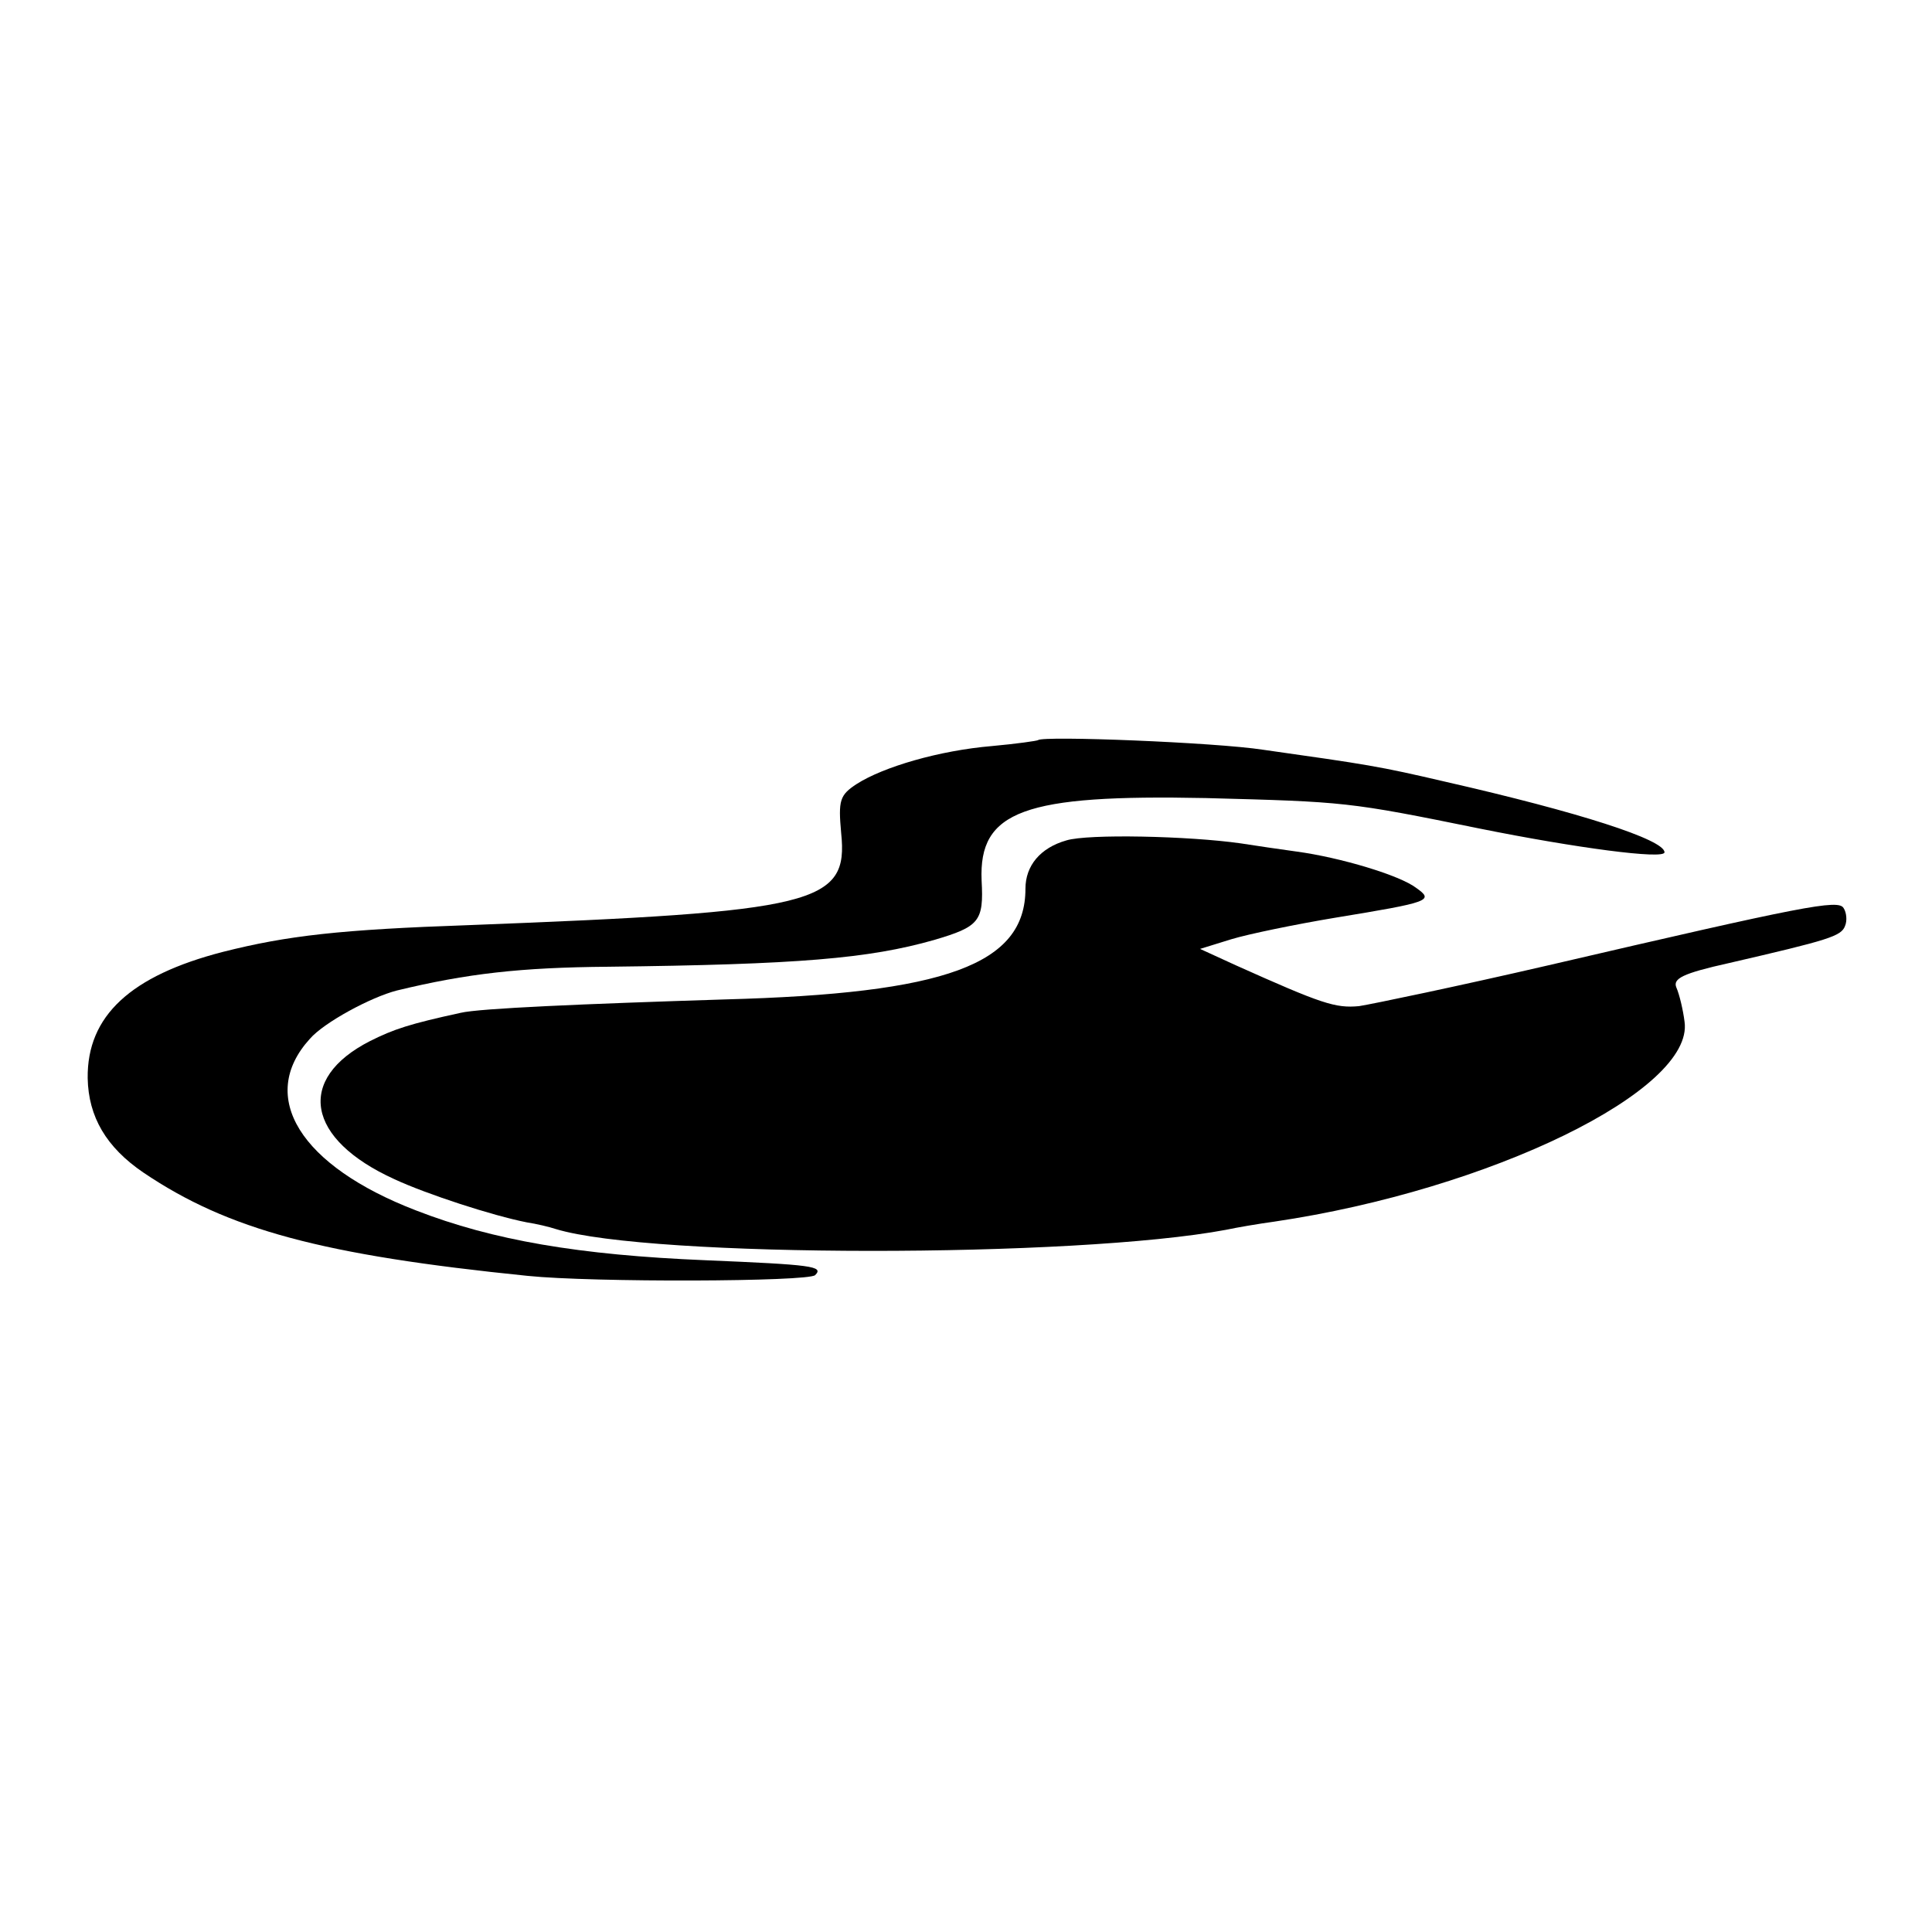 <?xml version="1.0" standalone="no"?>
<!DOCTYPE svg PUBLIC "-//W3C//DTD SVG 20010904//EN"
 "http://www.w3.org/TR/2001/REC-SVG-20010904/DTD/svg10.dtd">
<svg version="1.0" xmlns="http://www.w3.org/2000/svg"
 width="260pt" height="260pt" viewBox="0 0 260 260"
 preserveAspectRatio="xMidYMid meet">
<g transform="translate(0,260) scale(0.1,-0.1)"
fill="#000000" stroke="none">
<path d="M1397 1604 c-1 -1 -29 -5 -62 -8 -71 -6 -146 -28 -182 -51 -23 -15
-25 -22 -21 -66 10 -96 -33 -106 -501 -124 -173 -6 -244 -14 -331 -36 -124
-32 -183 -86 -182 -170 1 -52 25 -93 75 -127 114 -77 241 -111 517 -139 87 -9
378 -8 387 1 12 12 -4 14 -147 20 -171 7 -287 27 -390 67 -156 60 -214 153
-143 231 19 22 82 56 117 65 95 23 167 31 284 32 257 3 351 11 439 36 61 18
67 25 64 80 -4 94 57 116 302 111 188 -5 191 -5 368 -41 129 -26 249 -42 249
-32 0 17 -115 54 -295 95 -90 21 -104 23 -245 43 -65 10 -296 19 -303 13z"/>
<path d="M1435 1469 c-35 -10 -55 -34 -55 -65 0 -102 -107 -141 -405 -149
-190 -6 -330 -12 -355 -18 -69 -15 -90 -22 -122 -38 -100 -51 -86 -132 33
-186 43 -20 132 -49 178 -58 13 -2 30 -6 39 -9 128 -39 700 -39 902 -1 14 3
43 8 65 11 291 43 565 177 552 269 -2 16 -7 37 -11 46 -5 12 8 19 71 33 134
31 151 36 156 50 3 7 2 18 -2 24 -7 12 -53 3 -397 -77 -121 -28 -236 -52 -255
-55 -32 -3 -50 3 -166 55 l-48 22 42 13 c23 7 86 20 140 29 128 21 133 23 109
40 -22 17 -102 41 -161 49 -22 3 -56 8 -75 11 -70 10 -206 13 -235 4z"/>
</g>
</svg>

